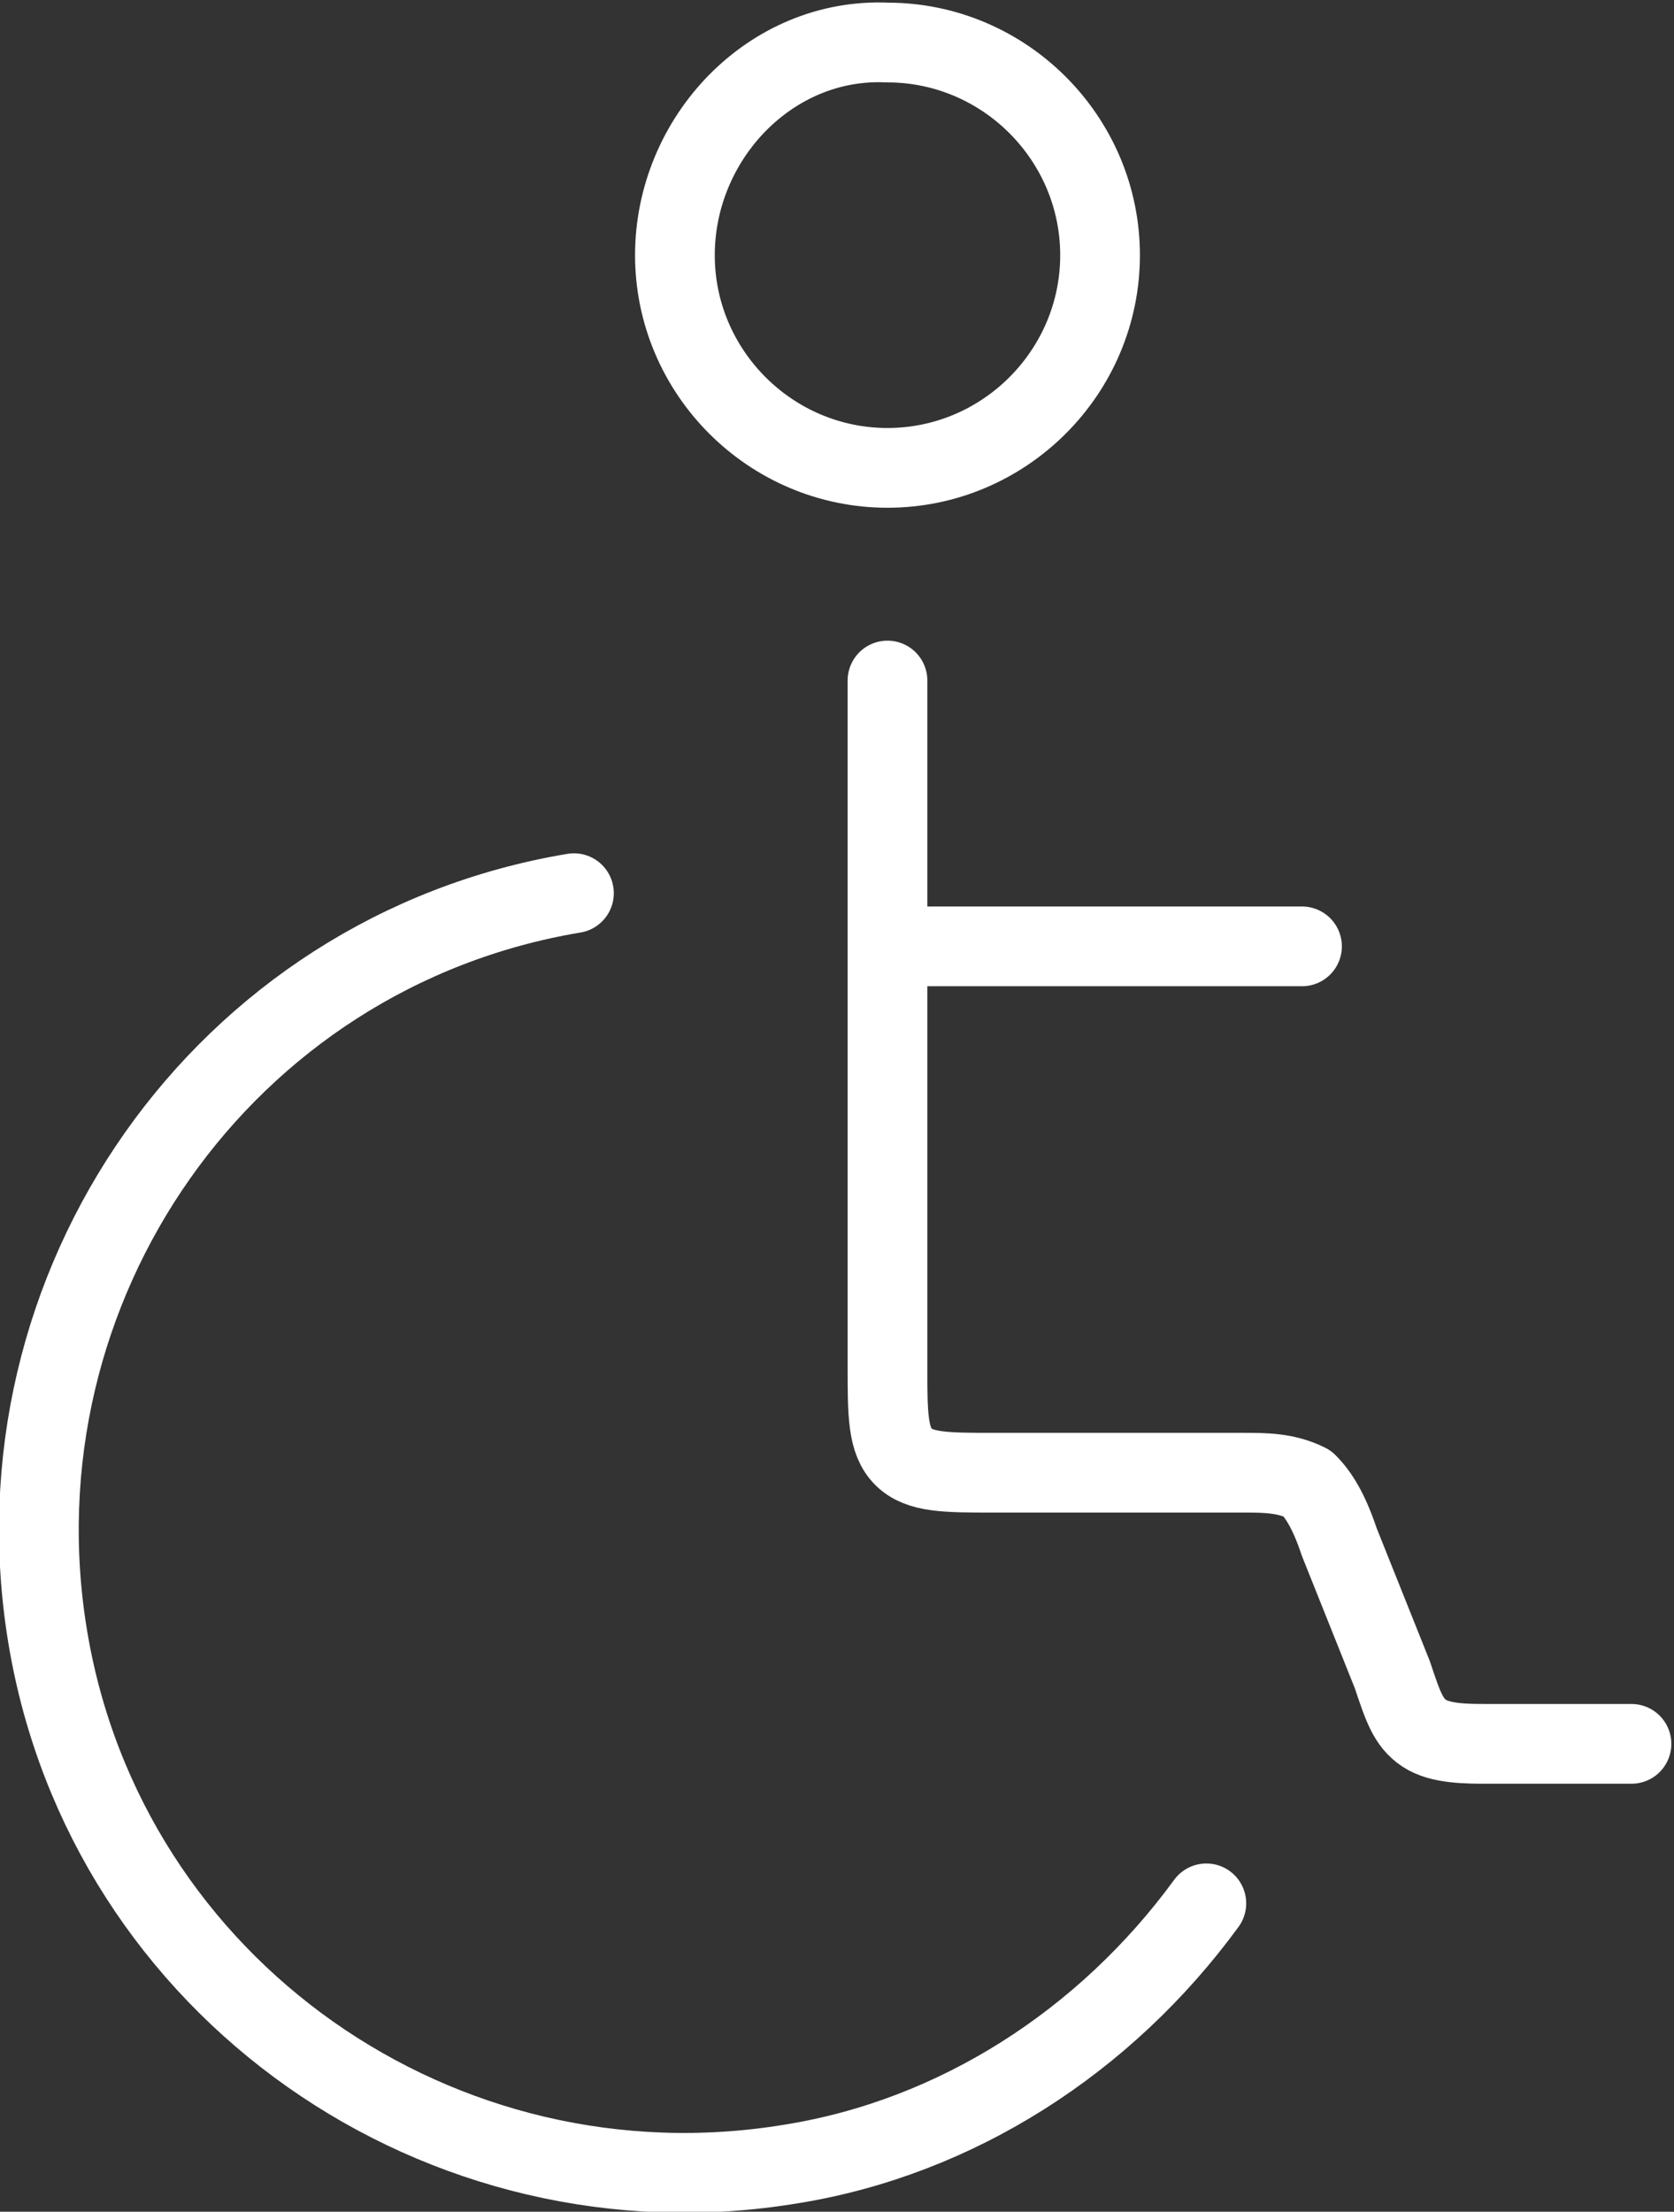 <?xml version="1.0" encoding="UTF-8"?>
<svg id="Layer_1" xmlns="http://www.w3.org/2000/svg" version="1.1" viewBox="0 0 31.5 41.6">
  <rect x="0" y="0" width="31.5" height="41.6" fill="#333333" stroke="none"/>
  <!-- Generator: Adobe Illustrator 29.5.1, SVG Export Plug-In . SVG Version: 2.1.0 Build 141)  -->
  <defs>
    <style>
      .st0 {
        fill: none;
        stroke: #fff;
        stroke-linecap: round;
        stroke-linejoin: round;
        stroke-width: 1.5px;
      }
    </style>
  </defs>
  <g id="Group_51">
    <path id="Path_24" class="st0" d="M30.7,32.8h-2.7c-.4,0-.9,0-1.2-.2-.3-.2-.4-.5-.6-1.1l-1-2.5c-.2-.6-.4-.9-.6-1.1-.4-.2-.8-.2-1.2-.2h-4.7c-.9,0-1.4,0-1.7-.3s-.3-.8-.3-1.7v-8M16.7,12.8v5M16.7,17.8h7.8"/>
    <path id="Path_25" class="st0" d="M16.7,8.8c-2.2,0-4-1.8-4-4S14.5.7,16.7.8c2.2,0,4,1.8,4,4s-1.8,4-4,4h0Z"/>
    <path id="Path_26" class="st0" d="M10.8,16.8C4.2,17.9-.2,24.2.9,30.8c1.1,6.6,7.4,11,14,9.9,3.1-.5,5.9-2.3,7.8-4.9"/>
  </g>
</svg>